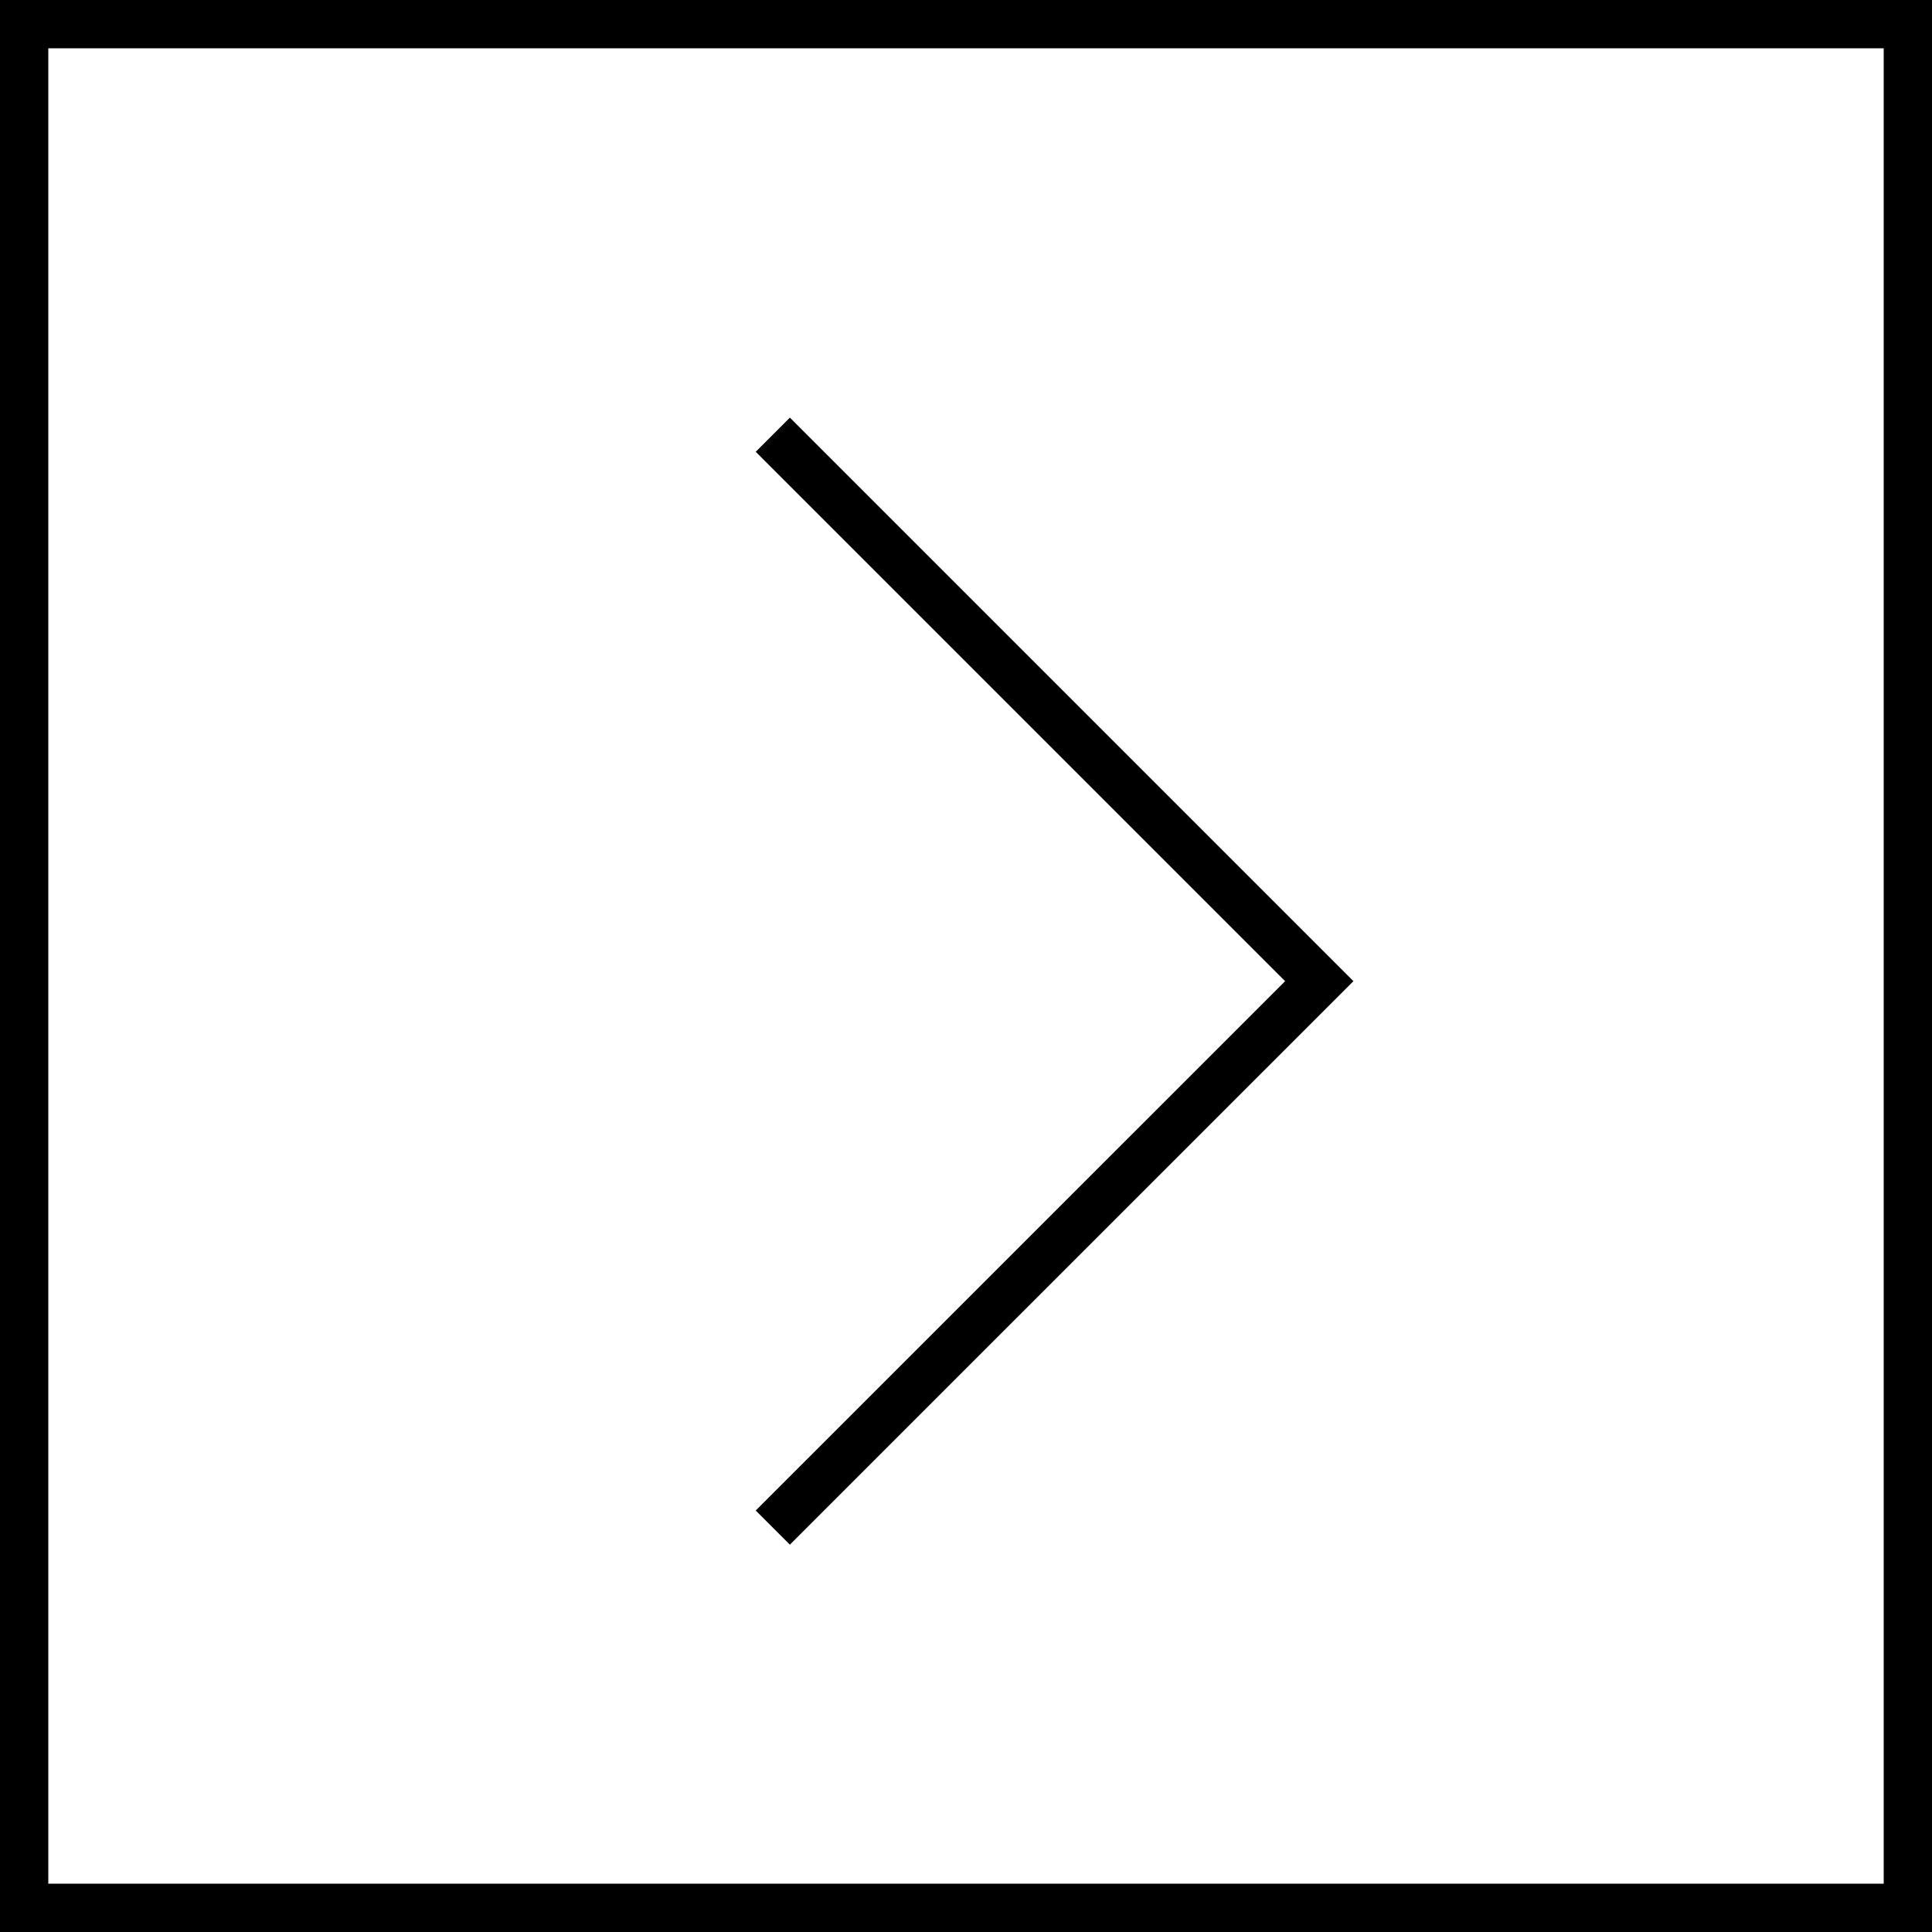 <?xml version="1.0" encoding="UTF-8"?> <svg xmlns="http://www.w3.org/2000/svg" width="40" height="40" viewBox="0 0 40 40" fill="none"><rect x="0.5" y="0.5" width="39" height="39" stroke="black"></rect><path d="M16 9L27.314 20.314L16 31.627" stroke="black"></path></svg> 